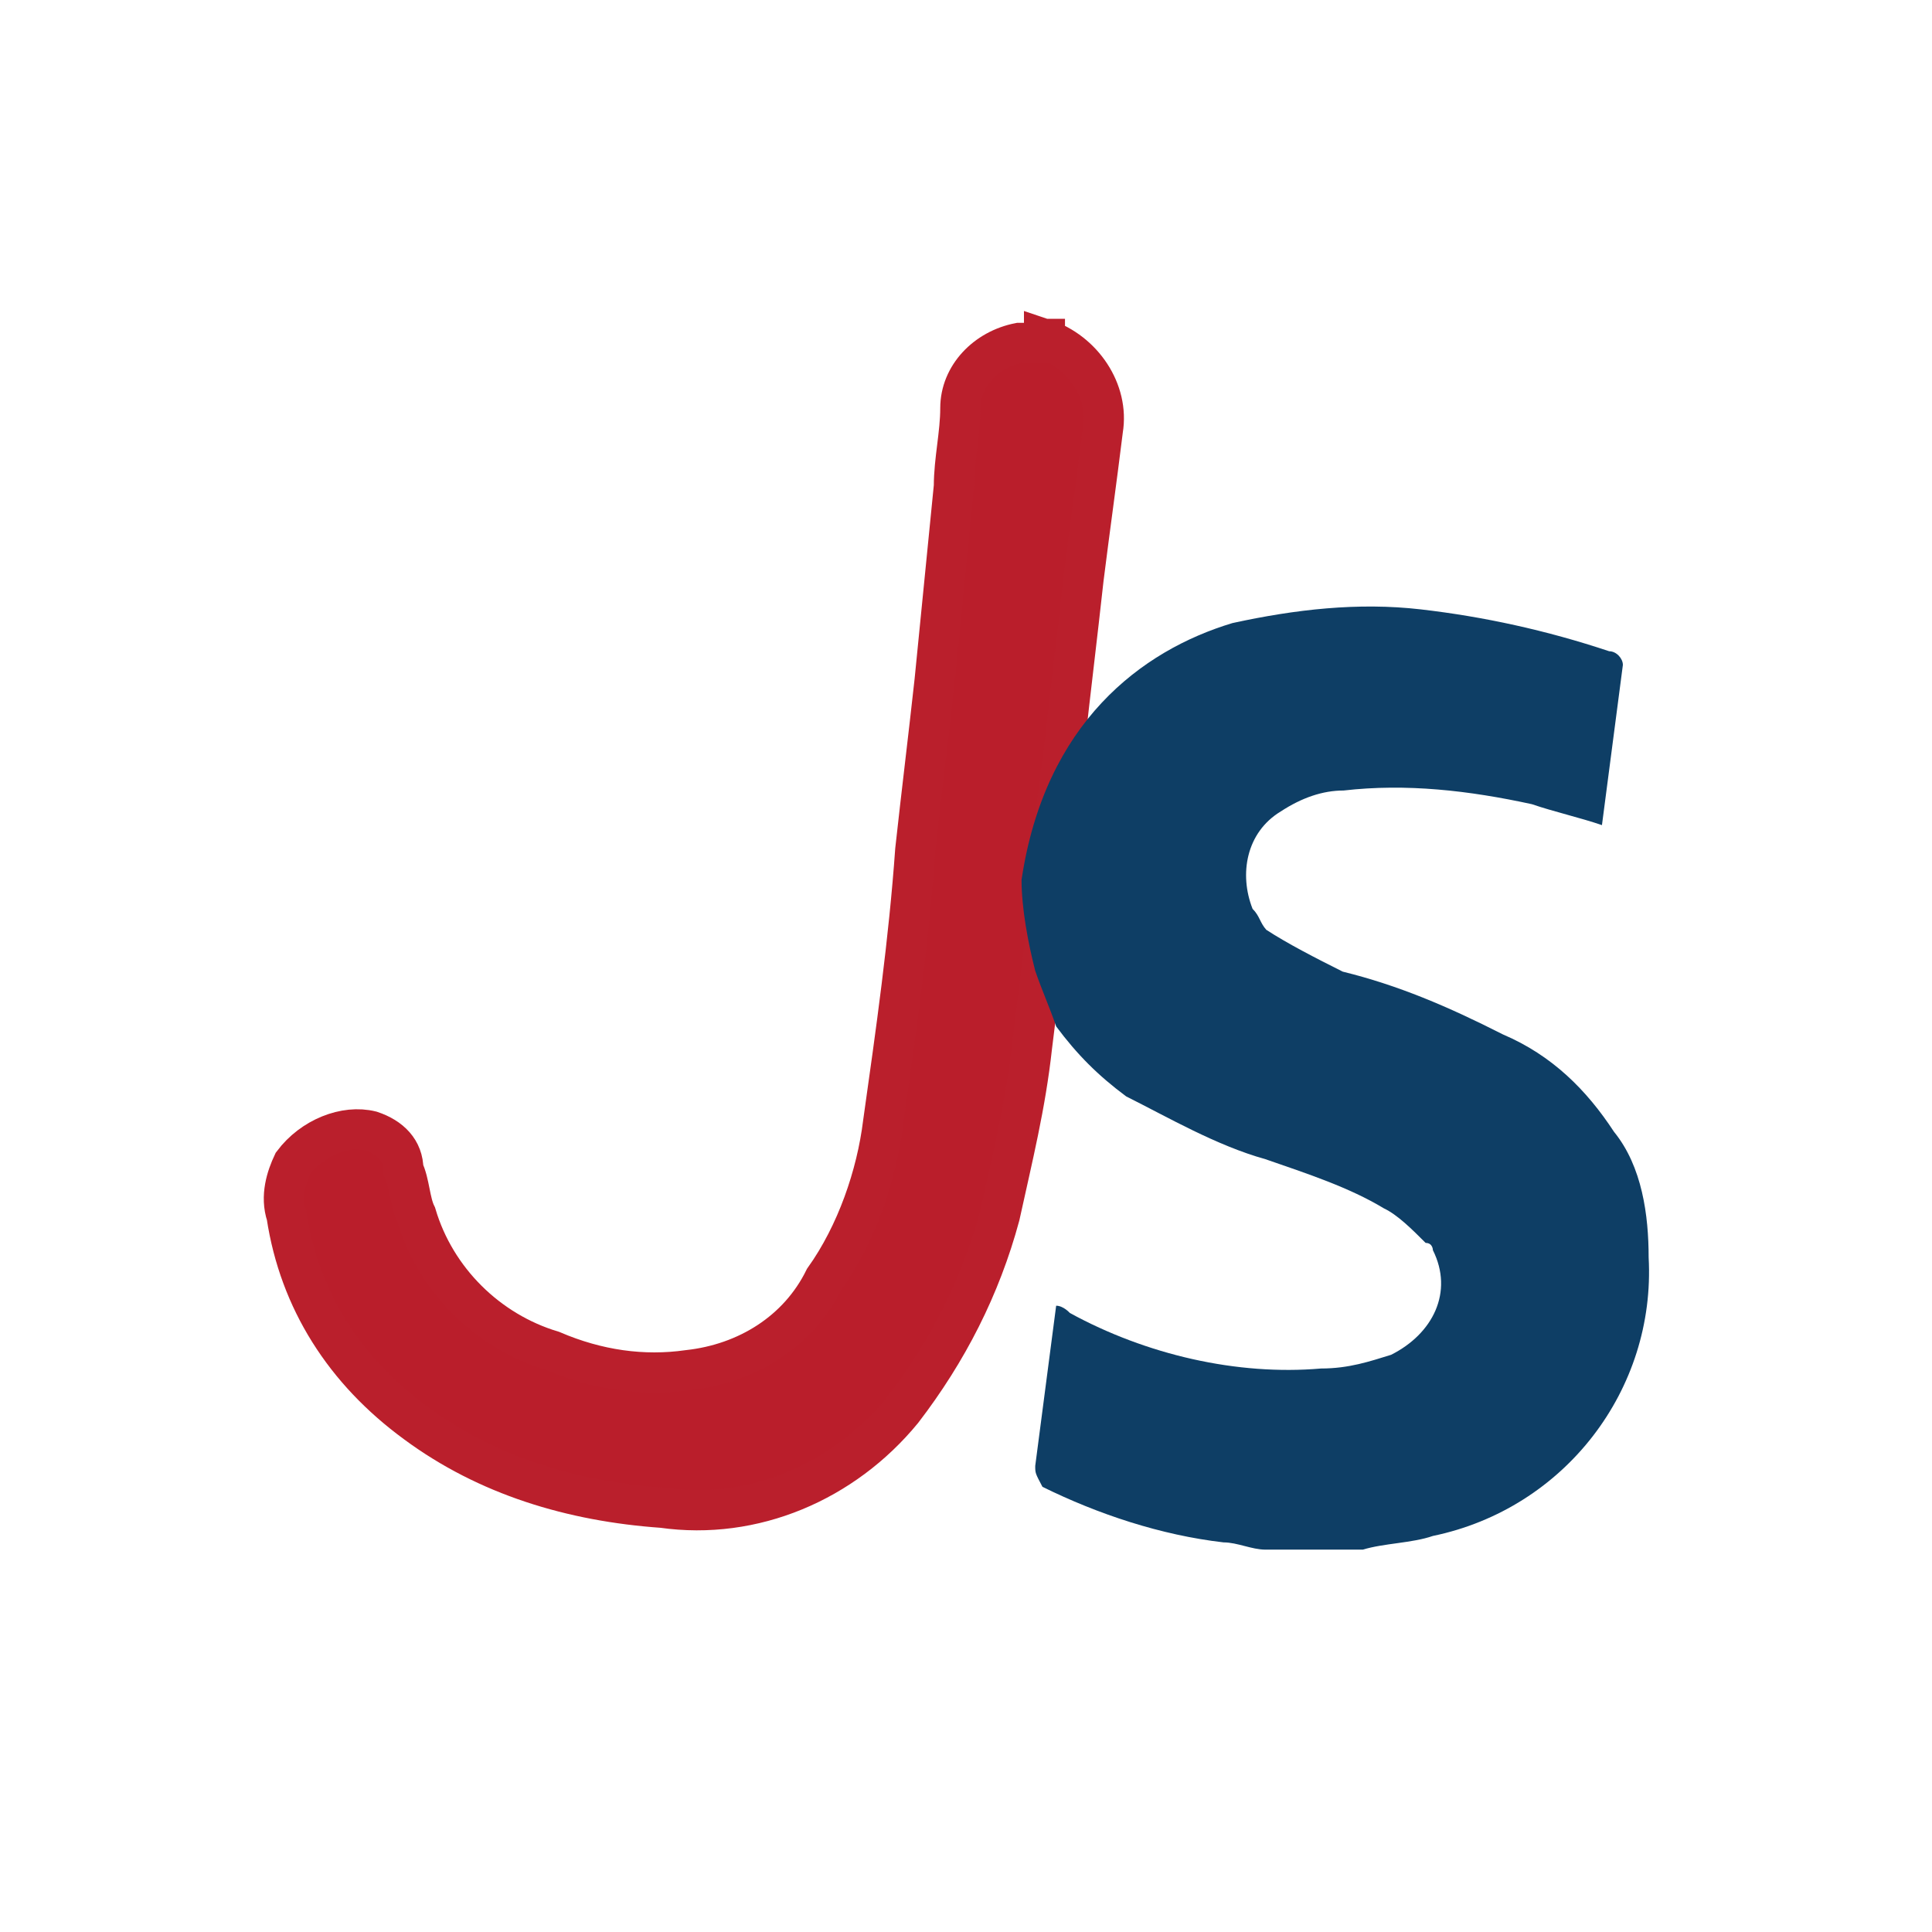 <?xml version="1.0" encoding="utf-8"?>
<!-- Generator: Adobe Illustrator 24.2.3, SVG Export Plug-In . SVG Version: 6.00 Build 0)  -->
<svg version="1.1" id="Capa_1" xmlns="http://www.w3.org/2000/svg" xmlns:xlink="http://www.w3.org/1999/xlink" x="0px" y="0px"
	 viewBox="0 0 240 240" style="enable-background:new 0 0 240 240;" xml:space="preserve">
<style type="text/css">
	.st0{fill:#BA1E2B;stroke:#BA1F2C;stroke-width:5;stroke-miterlimit:10;}
	.st1{fill:#0E3E65;}
</style>
<path class="st0" d="M129.7,42.1C129.7,42.9,129.7,42.9,129.7,42.1c4.8,1.6,8.1,6.5,7.3,11.3c-0.8,6.5-1.6,12.1-2.4,18.5
	c-0.8,7.3-1.6,13.7-2.4,21c-0.8,5.6-1.6,12.1-1.6,17.7c-0.8,6.5-1.6,12.9-2.4,19.4c-0.8,7.3-2.4,13.7-4,21
	c-2.4,8.9-6.5,16.9-12.1,24.2c-7.3,8.9-18.5,13.7-29.8,12.1c-11.3-0.8-21.8-4-30.6-10.5c-8.9-6.5-14.5-15.3-16.1-25.8
	c-0.8-2.4,0-4.8,0.8-6.5c2.4-3.2,6.5-4.8,9.7-4c2.4,0.8,4,2.4,4,4.8c0.8,1.6,0.8,4,1.6,5.6c2.4,8.1,8.9,14.5,16.9,16.9
	c5.6,2.4,11.3,3.2,16.9,2.4c7.3-0.8,13.7-4.8,16.9-11.3c4-5.6,6.5-12.9,7.3-19.4c1.6-11.3,3.2-22.6,4-33.9c0.8-7.3,1.6-13.7,2.4-21
	c0.8-8.1,1.6-16.1,2.4-24.2c0-3.2,0.8-6.5,0.8-9.7c0-4,3.2-7.3,7.3-8.1l0,0l0,0h3.2V42.1z"/>
<path class="st1" d="M153.1,77.4c7.8-1.7,15.6-2.6,23.4-1.7c7.8,0.9,15.6,2.6,23.4,5.2c0.9,0,1.7,0.9,1.7,1.7l0,0l-2.6,19.9
	c-2.6-0.9-6.1-1.7-8.7-2.6c-7.8-1.7-15.6-2.6-23.4-1.7c-2.6,0-5.2,0.9-7.8,2.6c-4.3,2.6-5.2,7.8-3.5,12.1c0.9,0.9,0.9,1.7,1.7,2.6
	c2.6,1.7,6.1,3.5,9.5,5.2c6.9,1.7,13,4.3,19.9,7.8c6.1,2.6,10.4,6.9,13.8,12.1c3.5,4.3,4.3,10.4,4.3,15.6
	c0.9,16.4-10.4,31.2-26.8,34.6c-2.6,0.9-6.1,0.9-8.7,1.7c0,0,0,0-0.9,0h-11.2c-1.7,0-3.5-0.9-5.2-0.9c-7.8-0.9-15.6-3.5-22.5-6.9
	c-0.9-1.7-0.9-1.7-0.9-2.6c0.9-6.9,1.7-13,2.6-19.9c0.9,0,1.7,0.9,1.7,0.9c9.5,5.2,20.8,7.8,31.2,6.9c3.5,0,6.1-0.9,8.7-1.7
	c5.2-2.6,7.8-7.8,5.2-13c0,0,0-0.9-0.9-0.9c-1.7-1.7-3.5-3.5-5.2-4.3c-4.3-2.6-9.5-4.3-14.7-6.1c-6.1-1.7-12.1-5.2-17.3-7.8
	c-3.5-2.6-6.1-5.2-8.7-8.7c-0.9-2.6-1.7-4.3-2.6-6.9c-0.9-3.5-1.7-7.8-1.7-11.3C129.8,89.8,141.8,80.8,153.1,77.4z"/>
</svg>
